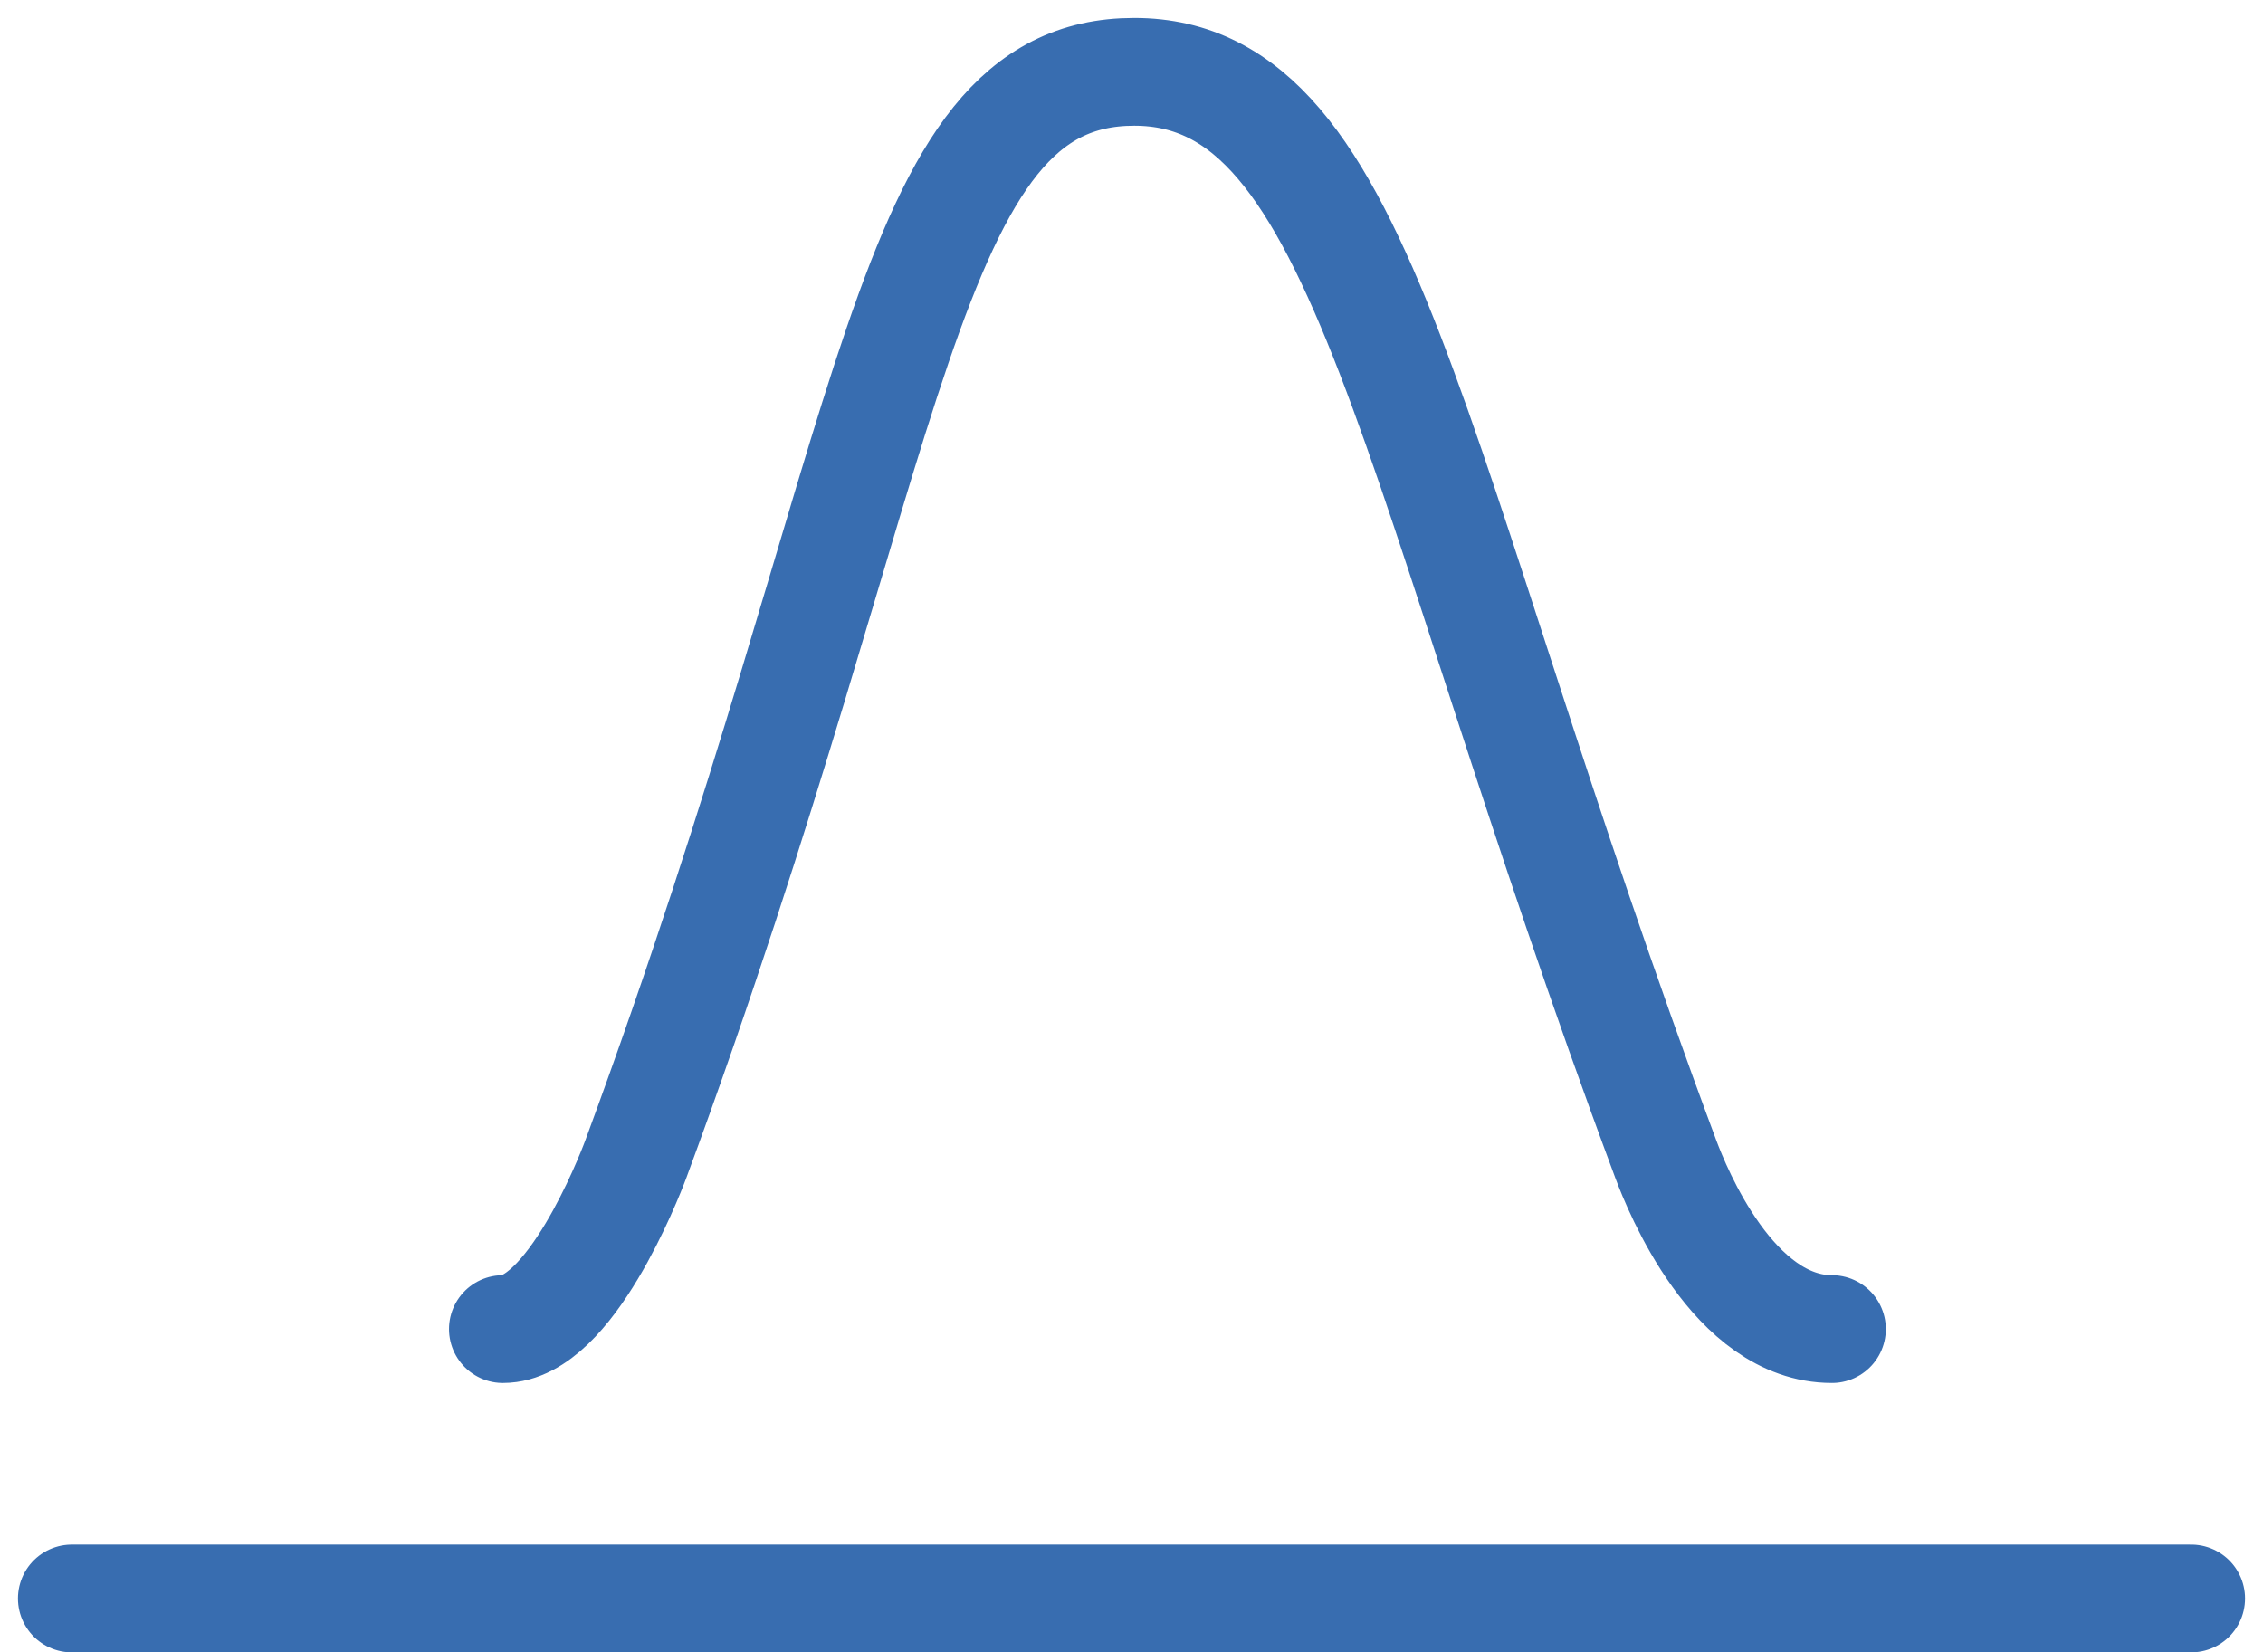 <?xml version="1.0" encoding="UTF-8"?>
<svg width="63px" height="46px" viewBox="0 0 63 46" version="1.1" xmlns="http://www.w3.org/2000/svg" xmlns:xlink="http://www.w3.org/1999/xlink">
    <!-- Generator: Sketch 53.2 (72643) - https://sketchapp.com -->
    <title>icon-normal-curve</title>
    <desc>Created with Sketch.</desc>
    <g id="Species-Compendia" stroke="none" stroke-width="1" fill="none" fill-rule="evenodd" stroke-linecap="round">
        <g id="compendium-species-compendia" transform="translate(-688, -557)" stroke="#386DB0">
            <g id="icon-normalized-compendia" transform="translate(666, 527)">
                <g id="icon-normal-curve" transform="translate(24, 32)">
                    <g>
                        <path d="M59,42.5 L0,42.5" id="Path-4" stroke-width="3" stroke-linejoin="round"></path>
                        <path d="M12,35 C13.85,35 15.499,30.814 15.7,30.27 C23.091,10.262 23.1,7.50096164e-16 29.575,0 C36.05,0 37.15,10.874 44.375,30.27 C44.688,31.11 46.257,35 49,35" id="Line-9" stroke-width="3" stroke-linejoin="bevel" fill-rule="nonzero"></path>
                    </g>
                </g>
            </g>
        </g>
    </g>
</svg>